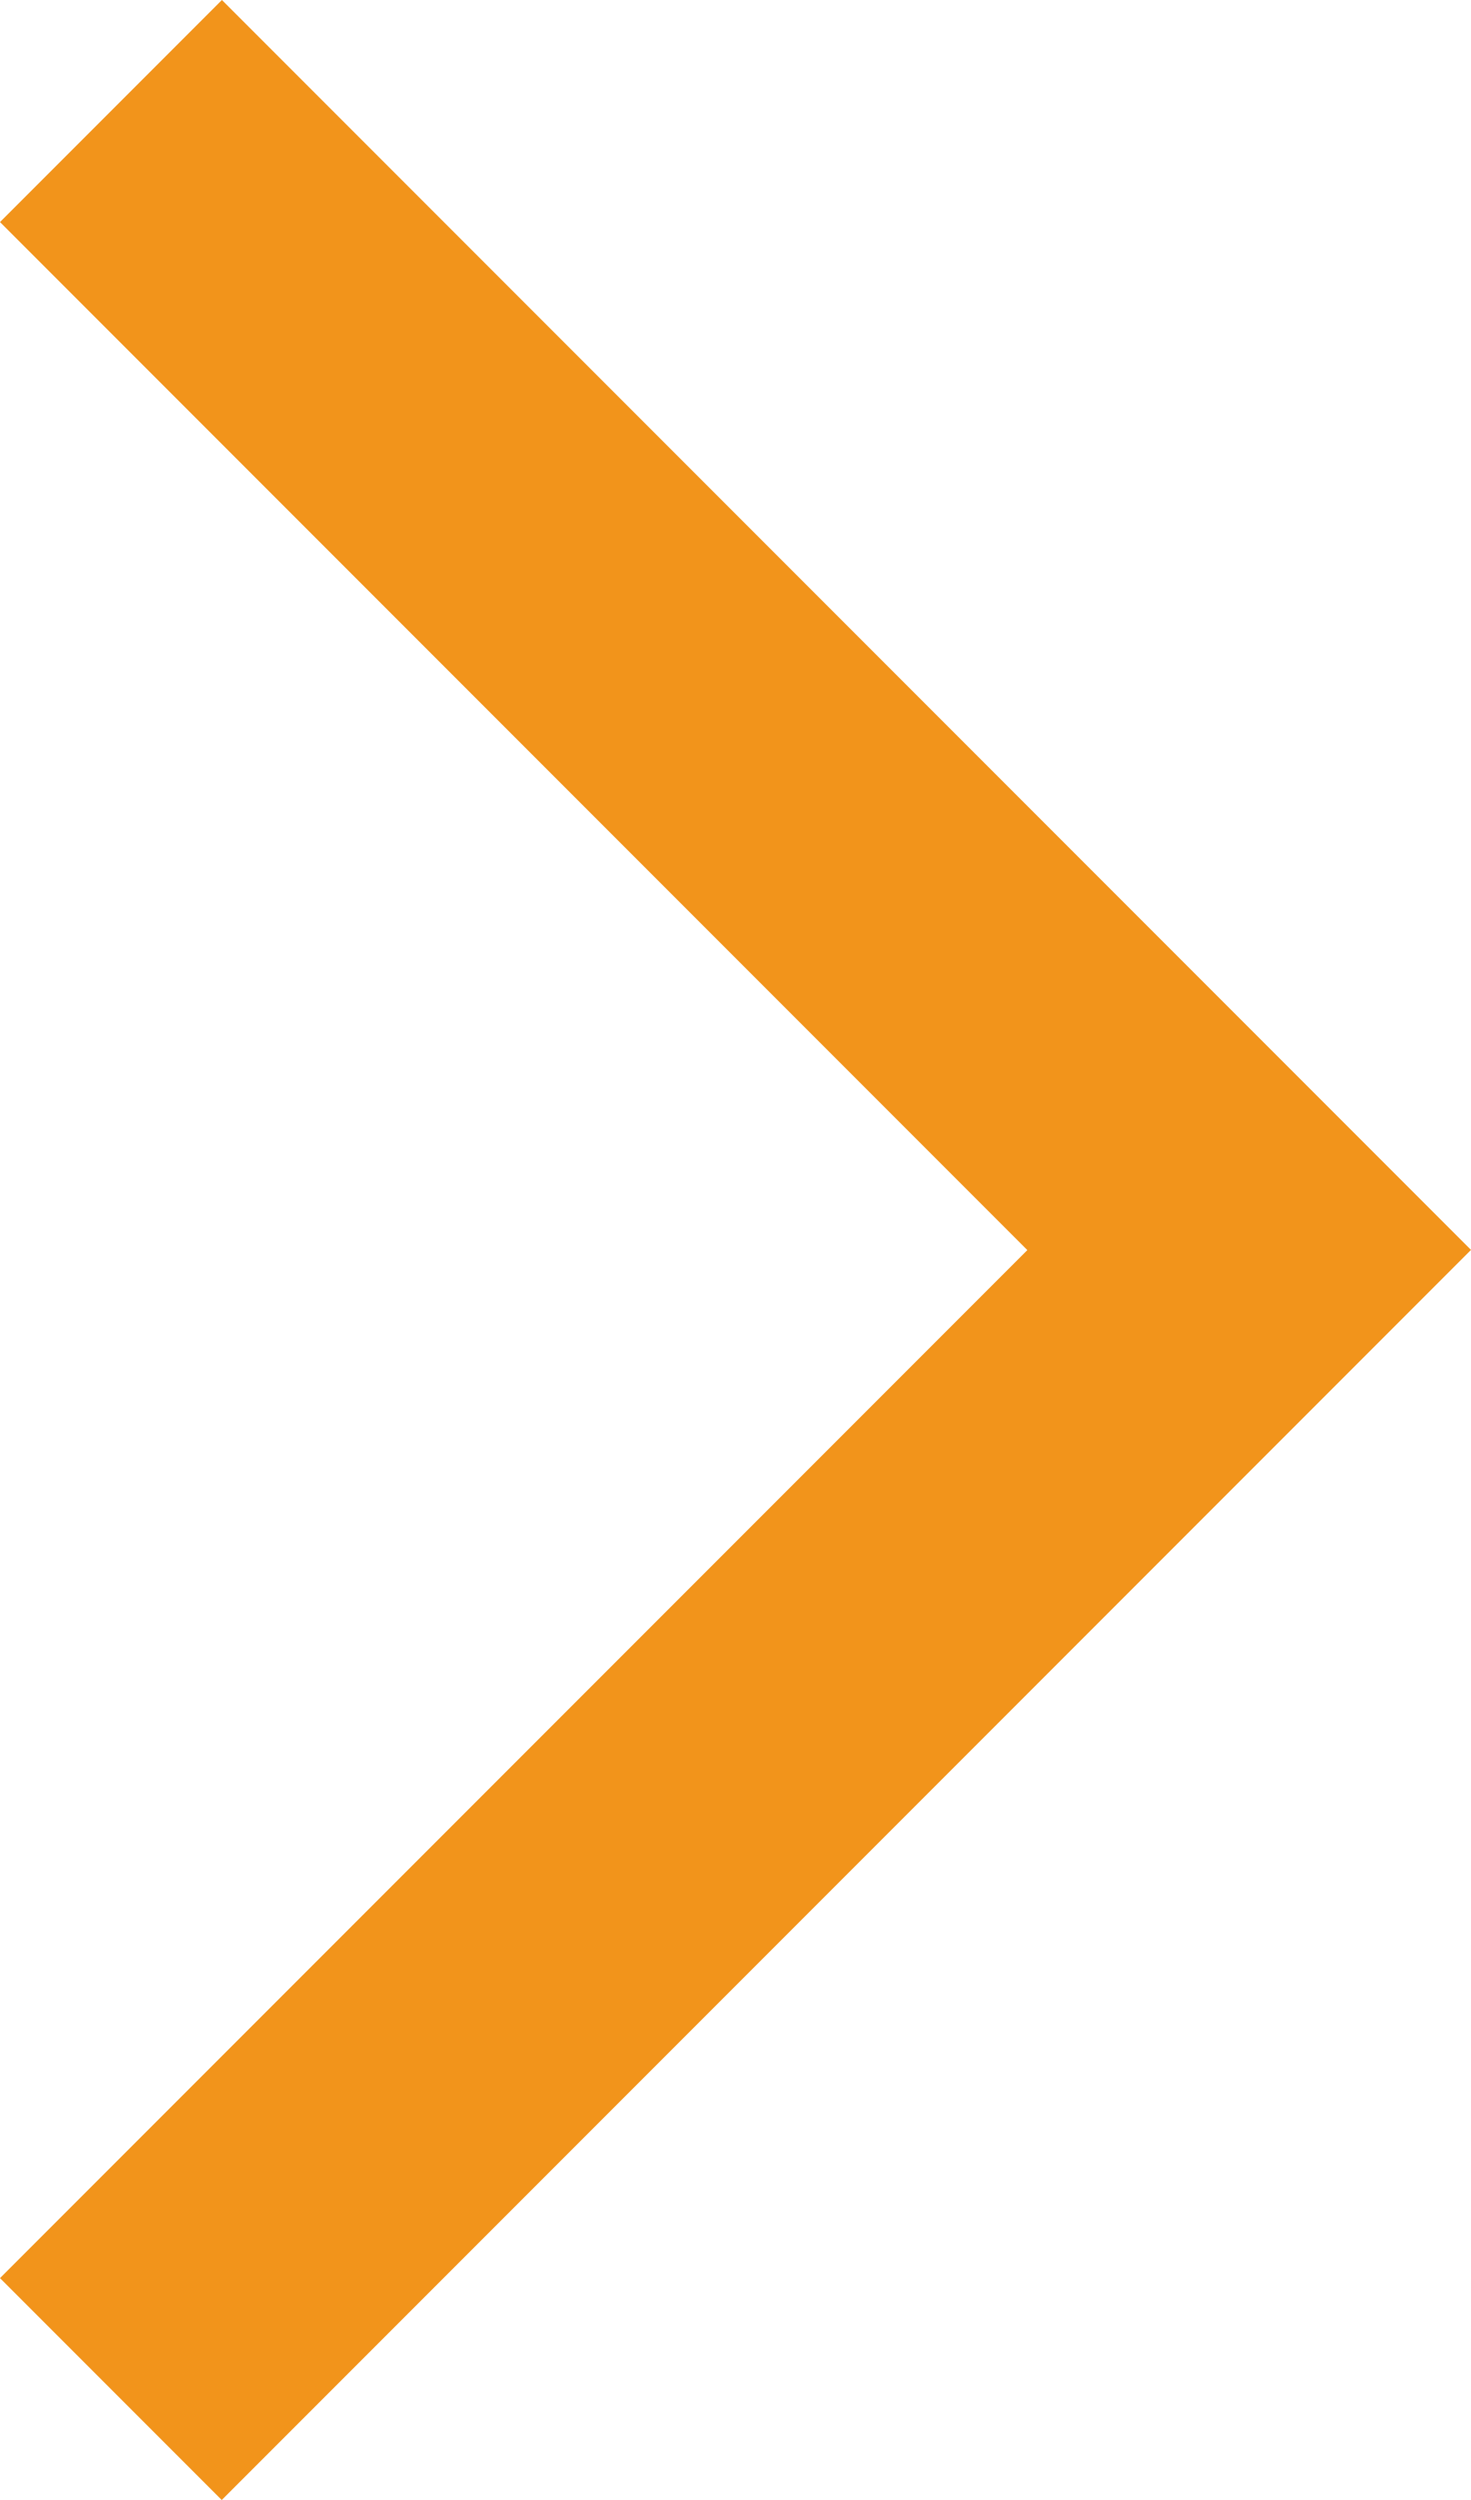 <?xml version="1.0" encoding="UTF-8"?> <svg xmlns="http://www.w3.org/2000/svg" width="9.002" height="15.289" viewBox="0 0 9.002 15.289"><path id="button_arrow" d="M3.4,12.207l6.287,6.287,6.287-6.287,1.358,1.358L9.688,21.209,2.043,13.564Z" transform="translate(-12.207 17.332) rotate(-90)" fill="#f2941b"></path></svg> 